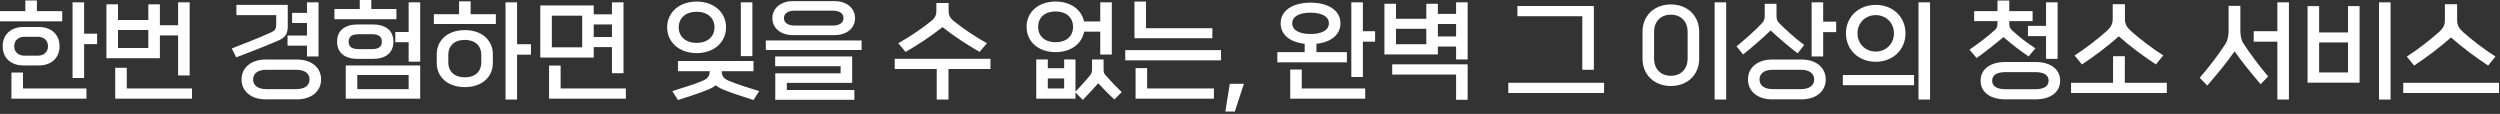 <?xml version="1.0" encoding="utf-8"?>
<svg xmlns="http://www.w3.org/2000/svg" fill="none" height="100%" overflow="visible" preserveAspectRatio="none" style="display: block;" viewBox="0 0 900 41" width="100%">
<rect x="0" y="0" width="900" height="41" fill="#333333" stroke="none"/>
<g id="    ,     ">
<path d="M898.365 20.36L895.725 23.6C891.245 20.64 886.565 17.2 882.365 13.48C878.165 17.2 873.565 20.64 869.085 23.6L866.445 20.36C870.285 17.92 874.885 14.36 878.005 11.56C879.485 10.24 880.165 9.08 880.165 7.2V1.52H884.565V7.2C884.565 9.08 885.245 10.24 886.725 11.56C889.845 14.36 894.525 17.92 898.365 20.36ZM899.645 33.48H865.165V29.8H899.645V33.48Z" fill="white" id="Vector"/>
<path d="M849.448 29.76H830.728V2.2H834.888V11.68H845.288V2.2H849.448V29.76ZM860.608 35.84H856.448V0.84H860.608V35.84ZM845.288 26.08V15.28H834.888V26.08H845.288Z" fill="white" id="Vector_2"/>
<path d="M816.532 27.52L813.812 30.32C810.212 26.04 807.212 22.4 804.452 18.48C801.732 22.4 798.172 26.68 794.612 30.8L791.892 28C795.252 24.16 798.692 19.64 801.212 15.72C801.972 14.56 802.292 12.76 802.292 11.16V2.12H806.532V11.04C806.532 12.64 806.812 14.4 807.572 15.56C810.092 19.44 813.292 23.68 816.532 27.52ZM824.012 35.84H819.852V15H811.332V11.24H819.852V0.84H824.012V35.84Z" fill="white" id="Vector_3"/>
<path d="M778.775 19.96L776.135 23.2C771.655 20.24 766.975 16.8 762.775 13.08C758.575 16.8 753.975 20.24 749.495 23.2L746.855 19.96C750.695 17.52 755.295 13.96 758.415 11.16C759.895 9.84 760.575 8.68 760.575 6.8V1.52H764.975V6.8C764.975 8.68 765.655 9.84 767.135 11.16C770.255 13.96 774.935 17.52 778.775 19.96ZM780.055 33.48H745.575V29.8H760.695V20.24H764.935V29.8H780.055V33.48Z" fill="white" id="Vector_4"/>
<path d="M732.858 35.76H721.818C716.818 35.76 713.018 33.4 713.018 29.04C713.018 24.68 716.818 22.32 721.818 22.32H732.858C737.858 22.32 741.658 24.68 741.658 29.04C741.658 33.4 737.858 35.76 732.858 35.76ZM732.738 17.4L730.298 20.32C727.178 18.24 724.098 15.8 721.258 13.36C718.538 15.64 714.658 18.72 711.578 20.88L709.018 17.88C712.338 15.56 715.378 13.32 718.098 10.84C718.978 10.04 719.098 9.32 719.098 8.24V7.6H710.698V4H719.098V0.2H723.338V4H731.738V7.6H723.338V8.36C723.338 9.44 723.458 10.08 724.338 10.92C727.058 13.44 729.418 15.16 732.738 17.4ZM732.618 25.96H722.058C719.298 25.96 717.178 26.76 717.178 29.04C717.178 31.32 719.298 32.12 722.058 32.12H732.618C735.378 32.12 737.498 31.32 737.498 29.04C737.498 26.76 735.378 25.96 732.618 25.96ZM740.738 21.2H736.578V13H730.058V9.32H736.578V0.84H740.738V21.2Z" fill="white" id="Vector_5"/>
<path d="M689.061 30.68H663.421V27H689.061V30.68ZM694.821 35.84H690.661V0.84H694.821V35.84ZM685.981 12C685.981 17.92 681.421 22.24 675.261 22.24C669.101 22.24 664.541 17.92 664.541 12C664.541 6.08 669.101 1.76 675.261 1.76C681.421 1.76 685.981 6.08 685.981 12ZM681.821 12C681.821 8.24 678.981 5.44 675.261 5.44C671.541 5.44 668.701 8.24 668.701 12C668.701 15.76 671.541 18.56 675.261 18.56C678.981 18.56 681.821 15.76 681.821 12Z" fill="white" id="Vector_6"/>
<path d="M648.664 35.76H637.864C632.864 35.76 629.264 32.96 629.264 28.6C629.264 24.24 632.864 21.44 637.864 21.44H648.664C653.664 21.44 657.264 24.24 657.264 28.6C657.264 32.96 653.664 35.76 648.664 35.76ZM649.504 16.2L647.144 19.2C644.184 16.96 640.104 13.48 637.424 10.96C634.864 13.48 630.464 17.28 627.504 19.6L625.144 16.68C628.304 14.16 631.904 10.88 634.344 8.32C635.064 7.52 635.304 6.8 635.304 5.72V1.36H639.544V5.72C639.544 6.8 639.744 7.56 640.504 8.32C643.024 10.88 646.264 13.76 649.504 16.2ZM648.424 25.12H638.104C635.344 25.12 633.424 26.32 633.424 28.6C633.424 30.88 635.344 32.08 638.104 32.08H648.424C651.184 32.08 653.104 30.88 653.104 28.6C653.104 26.32 651.184 25.12 648.424 25.12ZM656.344 20.32H652.184V0.84H656.344V7.8H661.024V11.56H656.344V20.32Z" fill="white" id="Vector_7"/>
<path d="M611.707 11.4V21.16C611.707 26.88 607.507 30.96 601.507 30.96C595.507 30.96 591.307 26.88 591.307 21.16V11.4C591.307 5.68 595.507 1.6 601.507 1.6C607.507 1.6 611.707 5.68 611.707 11.4ZM607.547 21.08V11.48C607.547 7.8 605.227 5.28 601.507 5.28C597.787 5.28 595.467 7.8 595.467 11.48V21.08C595.467 24.76 597.787 27.28 601.507 27.28C605.227 27.28 607.547 24.76 607.547 21.08ZM621.427 35.84H617.267V0.84H621.427V35.84Z" fill="white" id="Vector_8"/>
<path d="M573.79 25.12H569.63V5.84H546.27V2.16H573.79V25.12ZM577.47 33.48H542.99V29.8H577.47V33.48Z" fill="white" id="Vector_9"/>
<path d="M528.353 21.4H524.193V16.76H517.633V19.6H498.393V1.36H502.553V6.76H513.473V1.36H517.633V5H524.193V0.84H528.353V21.4ZM528.353 35.92H524.193V26.84H501.193V23.16H528.353V35.92ZM513.473 15.92V10.36H502.553V15.92H513.473ZM524.193 13.12V8.64H517.633V13.12H524.193Z" fill="white" id="Vector_10"/>
<path d="M484.877 22.44H459.837V18.76H469.677V15.76C464.397 15.2 461.037 12.48 461.037 8.4C461.037 3.8 465.317 0.96 471.797 0.96C478.277 0.96 482.557 3.8 482.557 8.4C482.557 12.48 479.197 15.2 473.917 15.76V18.76H484.877V22.44ZM490.637 27.72H486.477V0.84H490.637V11.24H495.037V15H490.637V27.72ZM491.477 35.52H464.477V25.04H468.637V31.84H491.477V35.52ZM478.397 8.4C478.397 5.88 475.757 4.56 471.797 4.56C467.837 4.56 465.197 5.88 465.197 8.4C465.197 10.92 467.837 12.24 471.797 12.24C475.757 12.24 478.397 10.92 478.397 8.4Z" fill="white" id="Vector_11"/>
<path d="M444.526 40.16H441.126L442.726 30.16H447.806L444.526 40.16Z" fill="white" id="Vector_12"/>
<path d="M439.569 21.72H405.089V18.04H439.569V21.72ZM436.449 13.76H408.409V0.56H412.569V10.16H436.449V13.76ZM437.009 35.52H408.809V24.52H412.969V31.84H437.009V35.52Z" fill="white" id="Vector_13"/>
<path d="M400.252 19.64H396.092V11.4H390.292C389.452 15.84 385.452 18.76 380.012 18.76C373.892 18.76 369.572 15.08 369.572 9.68C369.572 4.24 373.892 0.56 380.012 0.56C385.372 0.56 389.332 3.4 390.252 7.72H396.092V0.84H400.252V19.64ZM403.812 33.16L401.172 35.8C399.172 34 397.372 32.16 395.372 29.96C393.372 32.24 391.612 34.08 389.812 35.96L387.172 33.28V35.52H373.052V21.4H377.212V24.56H383.092V21.4H387.172V33C388.972 31 390.852 29.16 392.532 26.96C393.012 26.32 393.132 25.84 393.132 24.92V21.4H397.292V24.92C397.292 25.88 397.412 26.44 397.892 26.96C399.892 29.24 401.852 31.28 403.812 33.16ZM386.292 9.68C386.292 6.24 383.812 4.12 380.012 4.12C376.212 4.12 373.732 6.24 373.732 9.68C373.732 13.12 376.212 15.2 380.012 15.2C383.812 15.2 386.292 13.12 386.292 9.68ZM383.092 31.84V28.24H377.212V31.84H383.092Z" fill="white" id="Vector_14"/>
<path d="M356.575 24.84H341.455V35.84H337.215V24.84H322.095V21.16H356.575V24.84ZM355.295 15.56L352.655 18.68C348.175 16.12 343.495 13.08 339.295 9.76C335.095 13.08 330.495 16.12 326.015 18.68L323.375 15.56C327.215 13.44 331.935 10.24 335.055 7.72C336.615 6.48 337.095 5.56 337.095 3.68V1.08H341.495V3.68C341.495 5.56 341.975 6.48 343.535 7.72C346.655 10.24 351.455 13.48 355.295 15.56Z" fill="white" id="Vector_15"/>
<path d="M310.178 18H275.698V14.56H310.178V18ZM307.578 35.92H279.098V26.4H302.618V23.84H279.058V20.32H306.778V29.84H283.258V32.4H307.578V35.92ZM300.458 12.64H285.418C281.298 12.64 278.058 10.32 278.058 6.52C278.058 2.68 281.458 0.4 285.418 0.4H300.458C304.458 0.4 307.818 2.68 307.818 6.52C307.818 10.32 304.618 12.64 300.458 12.64ZM299.818 3.84H286.098C283.818 3.84 282.218 4.72 282.218 6.52C282.218 8.28 283.778 9.2 286.098 9.2H299.818C302.098 9.2 303.658 8.28 303.658 6.52C303.658 4.72 302.098 3.84 299.818 3.84Z" fill="white" id="Vector_16"/>
<path d="M261.381 9.84C261.381 15.32 256.901 19.12 250.781 19.12C244.661 19.12 240.181 15.32 240.181 9.84C240.181 4.36 244.661 0.56 250.781 0.56C256.901 0.56 261.381 4.36 261.381 9.84ZM273.301 32.8L271.261 36C267.781 34.88 263.461 33.56 259.981 32.08C259.101 31.72 258.381 31.24 257.661 30.72C256.941 31.24 256.221 31.72 255.341 32.08C251.861 33.56 247.541 34.88 244.061 36L242.021 32.8C245.381 31.72 249.901 30.4 253.061 29.04C254.981 28.2 255.461 27.2 255.501 25.64H244.061V21.96H271.261V25.64H259.821C259.861 27.2 260.341 28.2 262.261 29.04C265.421 30.4 269.941 31.72 273.301 32.8ZM257.221 9.84C257.221 6.44 254.661 4.24 250.781 4.24C246.901 4.24 244.341 6.44 244.341 9.84C244.341 13.24 246.901 15.44 250.781 15.44C254.661 15.44 257.221 13.24 257.221 9.84ZM270.861 20.2H266.701V0.84H270.861V20.2Z" fill="white" id="Vector_17"/>
<path d="M224.464 26.36H220.304V16.96H213.744V20.72H194.504V1.96H213.744V5.16H220.304V0.84H224.464V26.36ZM225.304 35.52H197.664V23.6H201.824V31.84H225.304V35.52ZM209.584 17.04V5.64H198.664V17.04H209.584ZM220.304 13.32V8.8H213.744V13.32H220.304Z" fill="white" id="Vector_18"/>
<path d="M177.428 19.56V22.64C177.428 27.76 173.468 31.36 167.348 31.36C161.188 31.36 157.228 27.76 157.228 22.64V19.56C157.228 14.44 161.188 10.84 167.348 10.84C173.468 10.84 177.428 14.48 177.428 19.56ZM186.148 35.84H181.988V0.84H186.148V15.92H191.148V19.68H186.148V35.84ZM173.268 22.36V19.84C173.268 16.32 170.908 14.36 167.348 14.36C163.748 14.36 161.388 16.28 161.388 19.84V22.36C161.388 25.92 163.748 27.84 167.348 27.84C170.908 27.84 173.268 25.92 173.268 22.36ZM178.508 8.64H156.188V5.12H165.268V0.48H169.428V5.12H178.508V8.64Z" fill="white" id="Vector_19"/>
<path d="M151.271 35.52H124.471V23.56H151.271V35.52ZM134.191 21.2H128.791C124.311 21.2 121.351 19.16 121.351 15C121.351 10.84 124.311 8.8 128.791 8.8H134.191C138.671 8.8 141.631 10.84 141.631 15C141.631 19.16 138.671 21.2 134.191 21.2ZM151.271 22.2H147.111V15.2H142.311V11.52H147.111V0.84H151.271V22.2ZM142.711 6.92H120.391V3.24H129.511V-2.67029e-05H133.671V3.24H142.711V6.92ZM147.111 32.08V27H128.631V32.08H147.111ZM129.151 17.68H133.831C135.831 17.68 137.471 17.16 137.471 15C137.471 12.84 135.831 12.32 133.831 12.32H129.151C127.151 12.32 125.511 12.84 125.511 15C125.511 17.16 127.151 17.68 129.151 17.68Z" fill="white" id="Vector_20"/>
<path d="M106.994 35.76H95.554C90.554 35.76 86.954 32.96 86.954 28.6C86.954 24.24 90.554 21.44 95.554 21.44H106.994C111.994 21.44 115.594 24.24 115.594 28.6C115.594 32.96 111.994 35.76 106.994 35.76ZM99.434 8.72V5.44H85.114V1.76H103.594V9.4C103.594 12.2 102.714 13.52 100.194 14.6C95.554 16.6 90.074 18.76 85.034 20.64L83.434 17.44C88.314 15.56 93.754 13.44 97.794 11.56C98.994 11 99.434 10.36 99.434 8.72ZM106.754 25.12H95.794C93.034 25.12 91.114 26.32 91.114 28.6C91.114 30.88 93.034 32.08 95.794 32.08H106.754C109.514 32.08 111.434 30.88 111.434 28.6C111.434 26.32 109.514 25.12 106.754 25.12ZM114.674 20.32H110.514V16.44H103.514V12.8H110.514V8.28H105.154V4.64H110.514V0.84H114.674V20.32Z" fill="white" id="Vector_21"/>
<path d="M68.277 27.16H64.117V12.76H57.557V20.96H38.317V1.56H42.477V7.2H53.397V1.56H57.557V9.08H64.117V0.84H68.277V27.16ZM69.117 35.52H41.477V24.4H45.637V31.84H69.117V35.52ZM53.397 17.28V10.8H42.477V17.28H53.397Z" fill="white" id="Vector_22"/>
<path d="M14 23.56H8.4C3.92 23.56 0.96 20.84 0.96 16.64C0.96 12.44 3.92 9.72 8.4 9.72H14C18.48 9.72 21.44 12.44 21.44 16.64C21.44 20.84 18.48 23.56 14 23.56ZM30.28 28.08H26.12V0.84H30.28V12.12H34.96V15.88H30.28V28.08ZM31.12 35.52H4.12V26.12H8.28V31.84H31.12V35.52ZM22.4 7.68H9.77516e-06V4H9.12V0.16H13.28V4H22.4V7.68ZM8.76 20.04H13.64C15.64 20.04 17.28 18.84 17.28 16.64C17.28 14.44 15.64 13.24 13.64 13.24H8.76C6.76 13.24 5.12 14.44 5.12 16.64C5.12 18.84 6.76 20.04 8.76 20.04Z" fill="white" id="Vector_23"/>
</g>
</svg>